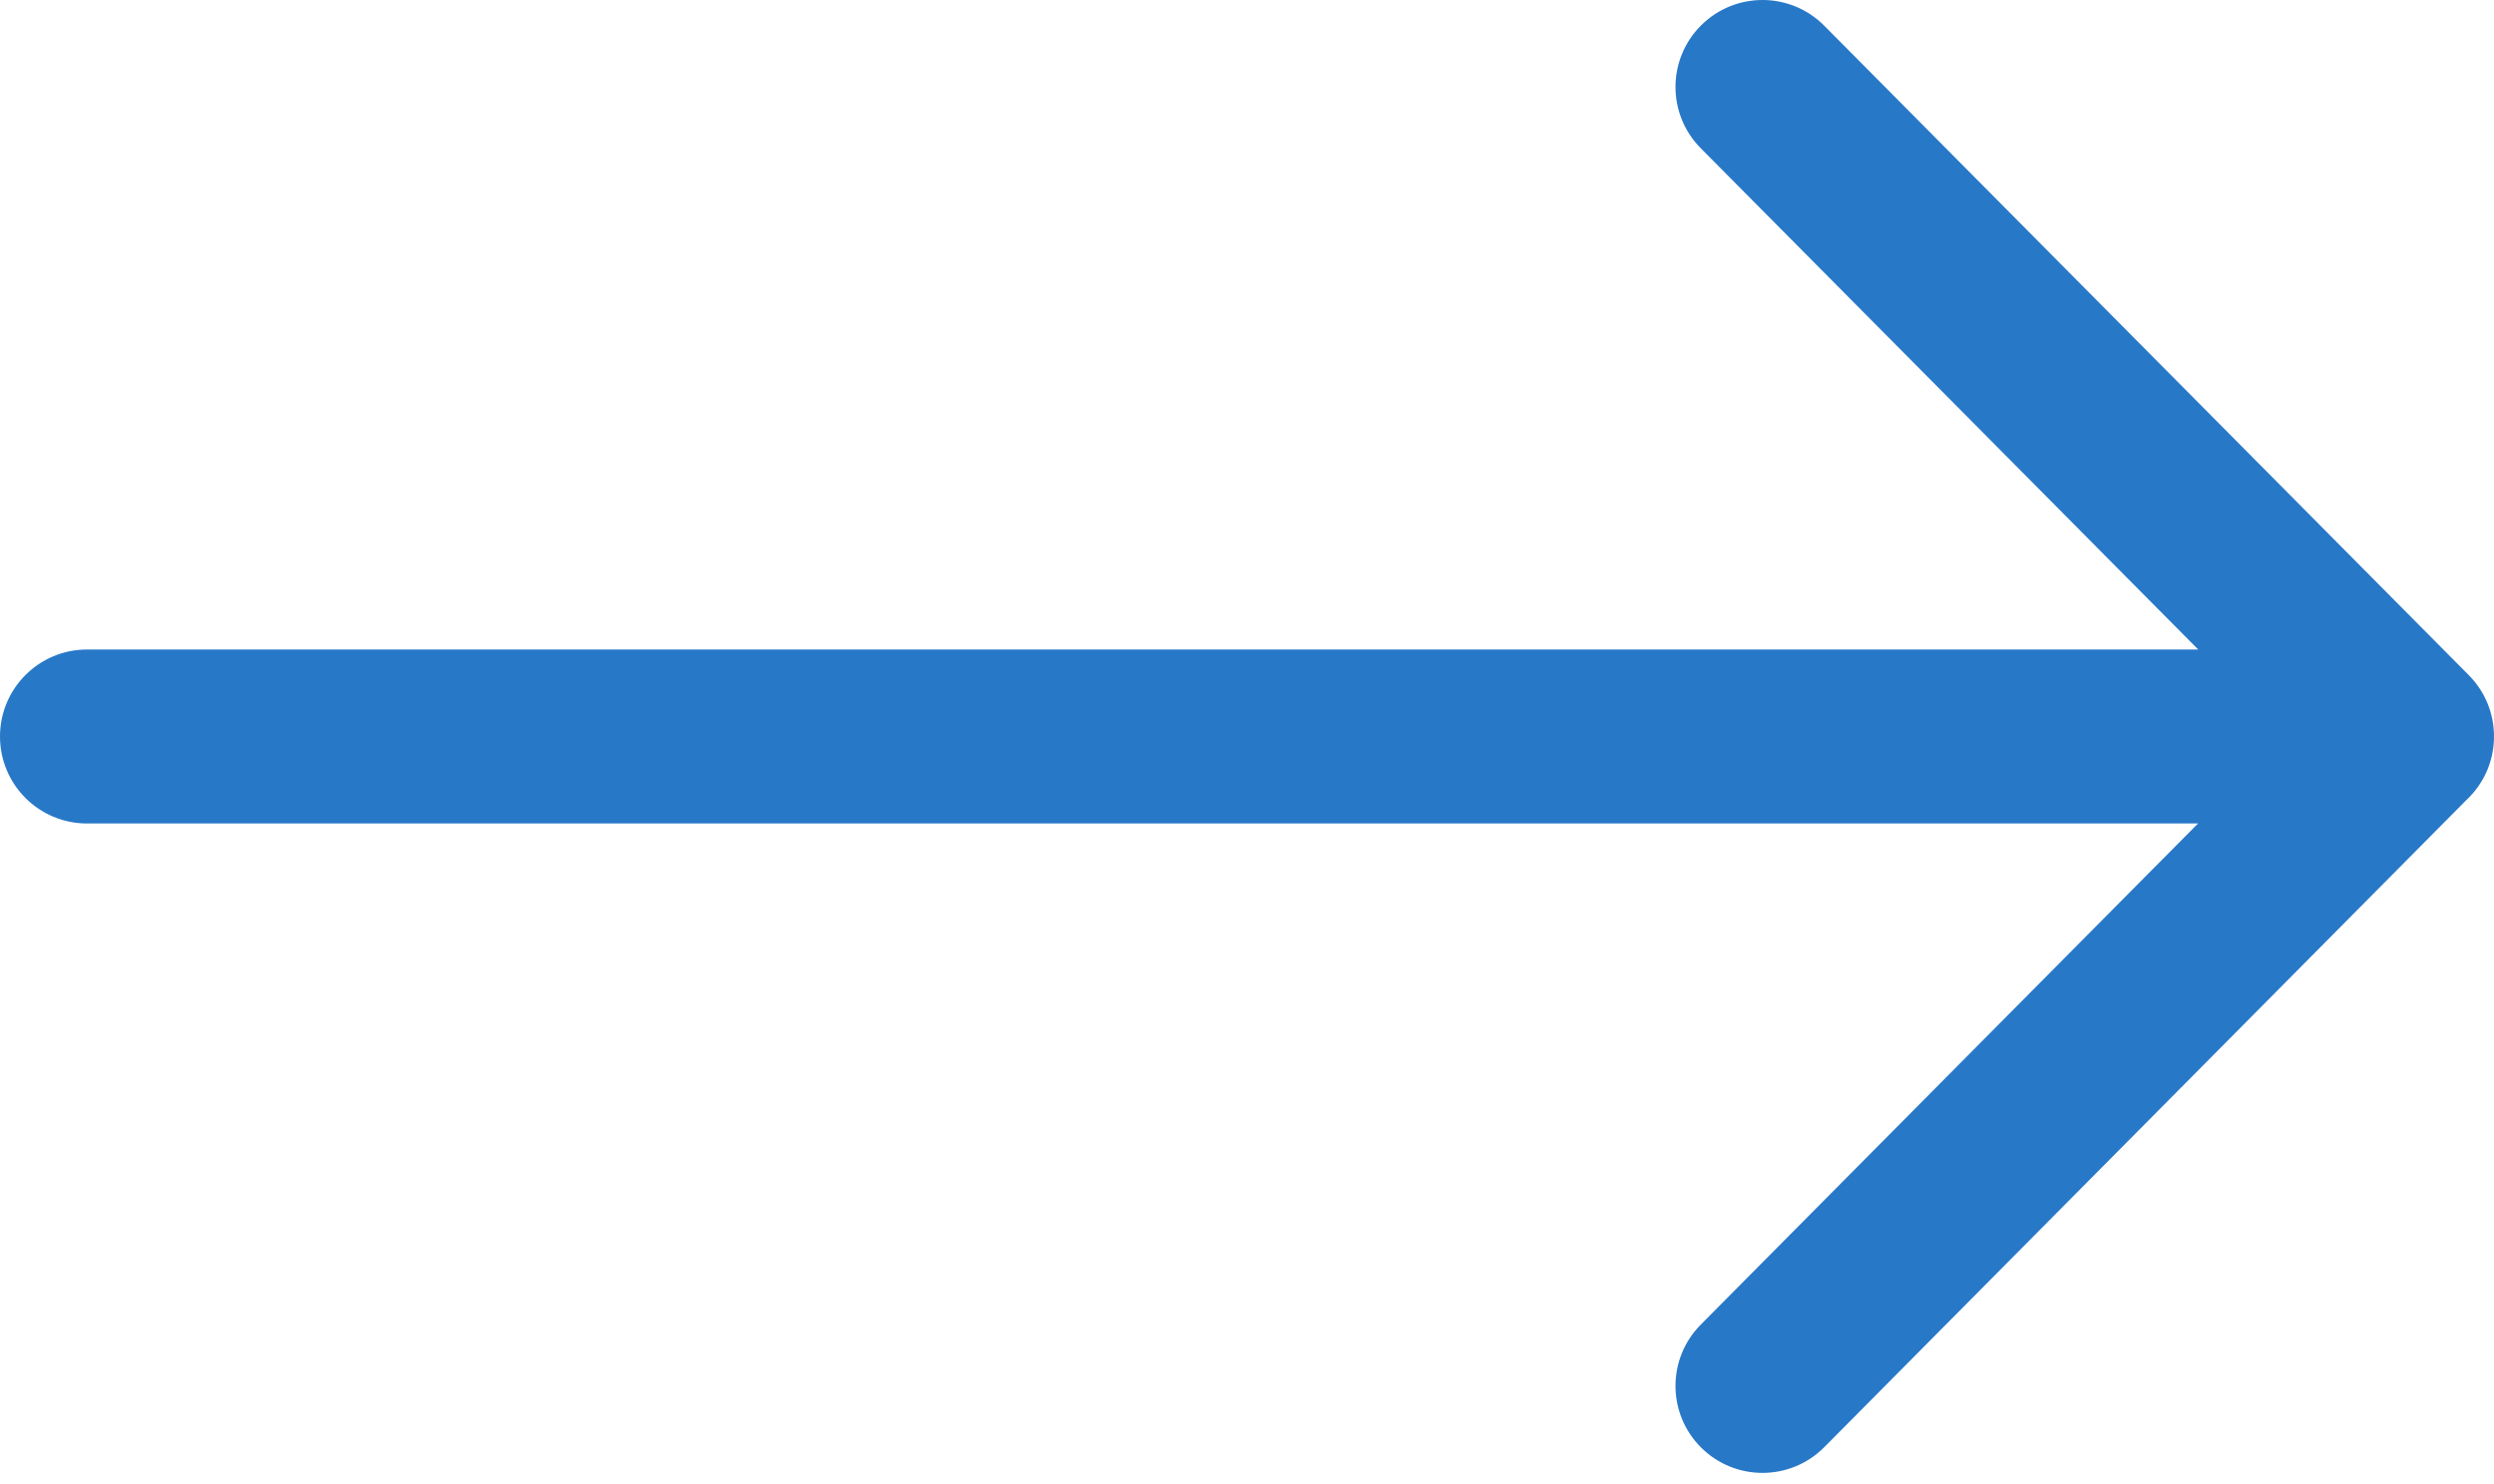 <svg width="215" height="128" viewBox="0 0 215 128" fill="none" xmlns="http://www.w3.org/2000/svg">
<path fill-rule="evenodd" clip-rule="evenodd" d="M157.264 2.218C154.347 -0.723 149.598 -0.742 146.658 2.176C143.717 5.093 143.698 9.842 146.616 12.782L189.504 56.01H7.5C3.358 56.01 0 59.368 0 63.51C0 67.652 3.358 71.01 7.5 71.01H189.486L146.615 114.228C143.698 117.169 143.717 121.918 146.658 124.835C149.599 127.752 154.347 127.733 157.265 124.792L212.589 69.019C214.072 67.649 215 65.688 215 63.51C215 63.492 215 63.475 215 63.457C214.989 61.561 214.264 59.669 212.824 58.218L157.264 2.218Z" fill="#2878C8"/>
</svg>

